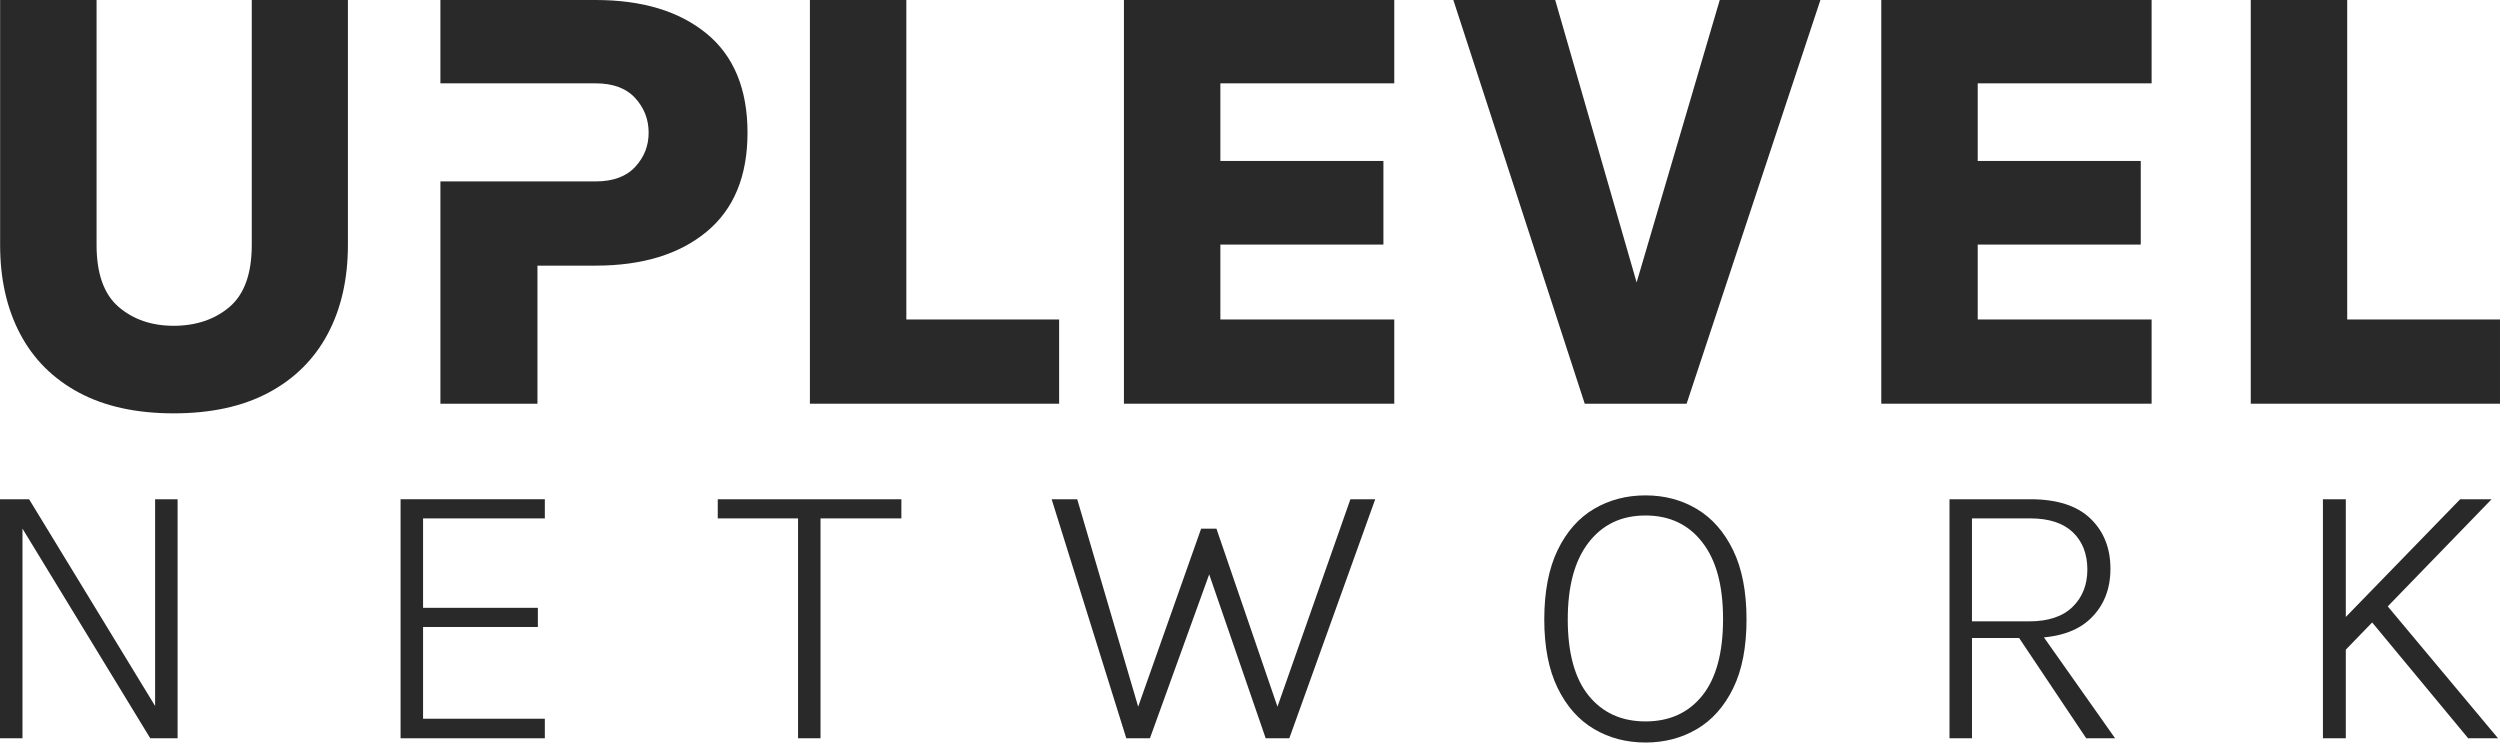 <?xml version="1.0" encoding="UTF-8"?><svg id="Ebene_2" xmlns="http://www.w3.org/2000/svg" width="1244.29" height="369.56" viewBox="0 0 1244.29 369.56"><g id="Logo_Medical"><g id="Network_white-bg"><g id="UPLEVEL"><path d="M.06,0h48v121.88c0,14.28,3.65,24.56,10.95,30.84,7.3,6.29,16.45,9.43,27.45,9.43s20.48-3.14,27.82-9.43c7.35-6.29,11.03-16.57,11.03-30.84V0h47.85v121.88c0,16.97-3.35,31.74-10.05,44.32-6.7,12.58-16.5,22.31-29.4,29.2-12.9,6.89-28.65,10.33-47.25,10.33s-34.33-3.44-47.18-10.33c-12.85-6.89-22.6-16.62-29.25-29.2C3.38,153.62.06,138.85.06,121.88V0Z" style="fill:#292929;"/><path d="M219.2,90.29v110.65h48.3v-68.73h28.95c23.2,0,41.6-5.61,55.2-16.84,13.6-11.23,20.4-27.67,20.4-49.34s-6.8-38.2-20.4-49.34c-13.6-11.13-32-16.69-55.2-16.69h-77.25v41.48h0s77.25,0,77.25,0c8.7,0,15.27,2.45,19.72,7.34,4.45,4.89,6.67,10.63,6.67,17.22s-2.23,12.15-6.67,16.99c-4.45,4.84-11.03,7.26-19.72,7.26" style="fill:#292929;"/><path d="M451.1,0v159.01h76.05v41.92h-124.05V0h48Z" style="fill:#292929;"/><path d="M559.4,200.94V0h134.55v41.48h-86.55v38.63h81.15v41.62h-81.15v37.28h86.55v41.92h-134.55Z" style="fill:#292929;"/><path d="M812.45,147.78L855.95,0h50.1l-66.6,200.94h-50.7L723.35,0h50.7l42.6,147.78h-4.2Z" style="fill:#292929;"/><path d="M936.34,200.94V0h134.55v41.48h-86.55v38.63h81.15v41.62h-81.15v37.28h86.55v41.92h-134.55Z" style="fill:#292929;"/><path d="M1168.24,0v159.01h76.05v41.92h-124.05V0h48Z" style="fill:#292929;"/></g><path d="M0,248.48h14.48l63.88,104.8h-1.16v-104.8h11.19v118.96h-13.61L9.55,260.42h1.64v107.02H0v-118.96Z" style="fill:#292929;"/><path d="M199.37,367.44v-118.96h71.8v9.54h-60.6v44.5h57.13v9.54h-57.13v45.66h60.6v9.73h-71.8Z" style="fill:#292929;"/><path d="M357.24,258.02v-9.54h91.39v9.54h-42.75l2.51-2.6v112.03h-11.19v-112.03l2.51,2.6h-42.46Z" style="fill:#292929;"/><path d="M523.41,248.48h12.74l32.04,109.04h-3.76l33.39-94.4h7.62l32.23,94.02h-3.76l38.21-108.66h12.35l-42.75,118.96h-11.77l-29.72-86.21h3.28l-31.17,86.21h-11.77l-37.15-118.96Z" style="fill:#292929;"/><path d="M818.99,369.56c-9.52,0-18.08-2.25-25.67-6.74-7.59-4.49-13.61-11.29-18.05-20.37-4.44-9.09-6.66-20.47-6.66-34.15s2.22-25.38,6.66-34.53,10.45-15.97,18.05-20.47c7.59-4.49,16.15-6.74,25.67-6.74s17.98,2.26,25.57,6.79c7.59,4.53,13.61,11.37,18.05,20.52,4.44,9.15,6.66,20.63,6.66,34.44s-2.22,25.24-6.66,34.29-10.46,15.81-18.05,20.28c-7.59,4.46-16.12,6.69-25.57,6.69ZM818.99,359.06c11.97,0,21.39-4.29,28.27-12.86,6.88-8.57,10.33-21.27,10.33-38.1s-3.44-29.3-10.33-38.19c-6.88-8.89-16.31-13.34-28.27-13.34s-21.33,4.46-28.27,13.39c-6.95,8.93-10.42,21.71-10.42,38.34s3.47,29.41,10.42,37.95c6.95,8.54,16.37,12.81,28.27,12.81Z" style="fill:#292929;"/><path d="M970.3,367.44v-118.96h40.24c13.25,0,23.21,3.2,29.87,9.58,6.66,6.39,9.99,14.72,9.99,25s-3.33,18.51-9.99,24.9c-6.66,6.39-16.61,9.58-29.87,9.58h-29.05v49.9h-11.19ZM981.49,309.26h28.47c9.46,0,16.65-2.39,21.57-7.18,4.92-4.78,7.38-11,7.38-18.64s-2.43-14.03-7.29-18.59c-4.86-4.56-11.89-6.84-21.09-6.84h-29.05v51.25ZM1038.33,367.44l-35.51-53.08h12.45l37.44,53.08h-14.38Z" style="fill:#292929;"/><path d="M1156.16,248.48h11.39v118.96h-11.39v-118.96ZM1224.48,248.48h15.63l-74.79,77.16v-16.28l59.15-60.88ZM1186.27,299.24l57.03,68.2h-14.86l-50.47-60.88,8.3-7.32Z" style="fill:#292929;"/></g></g></svg>
